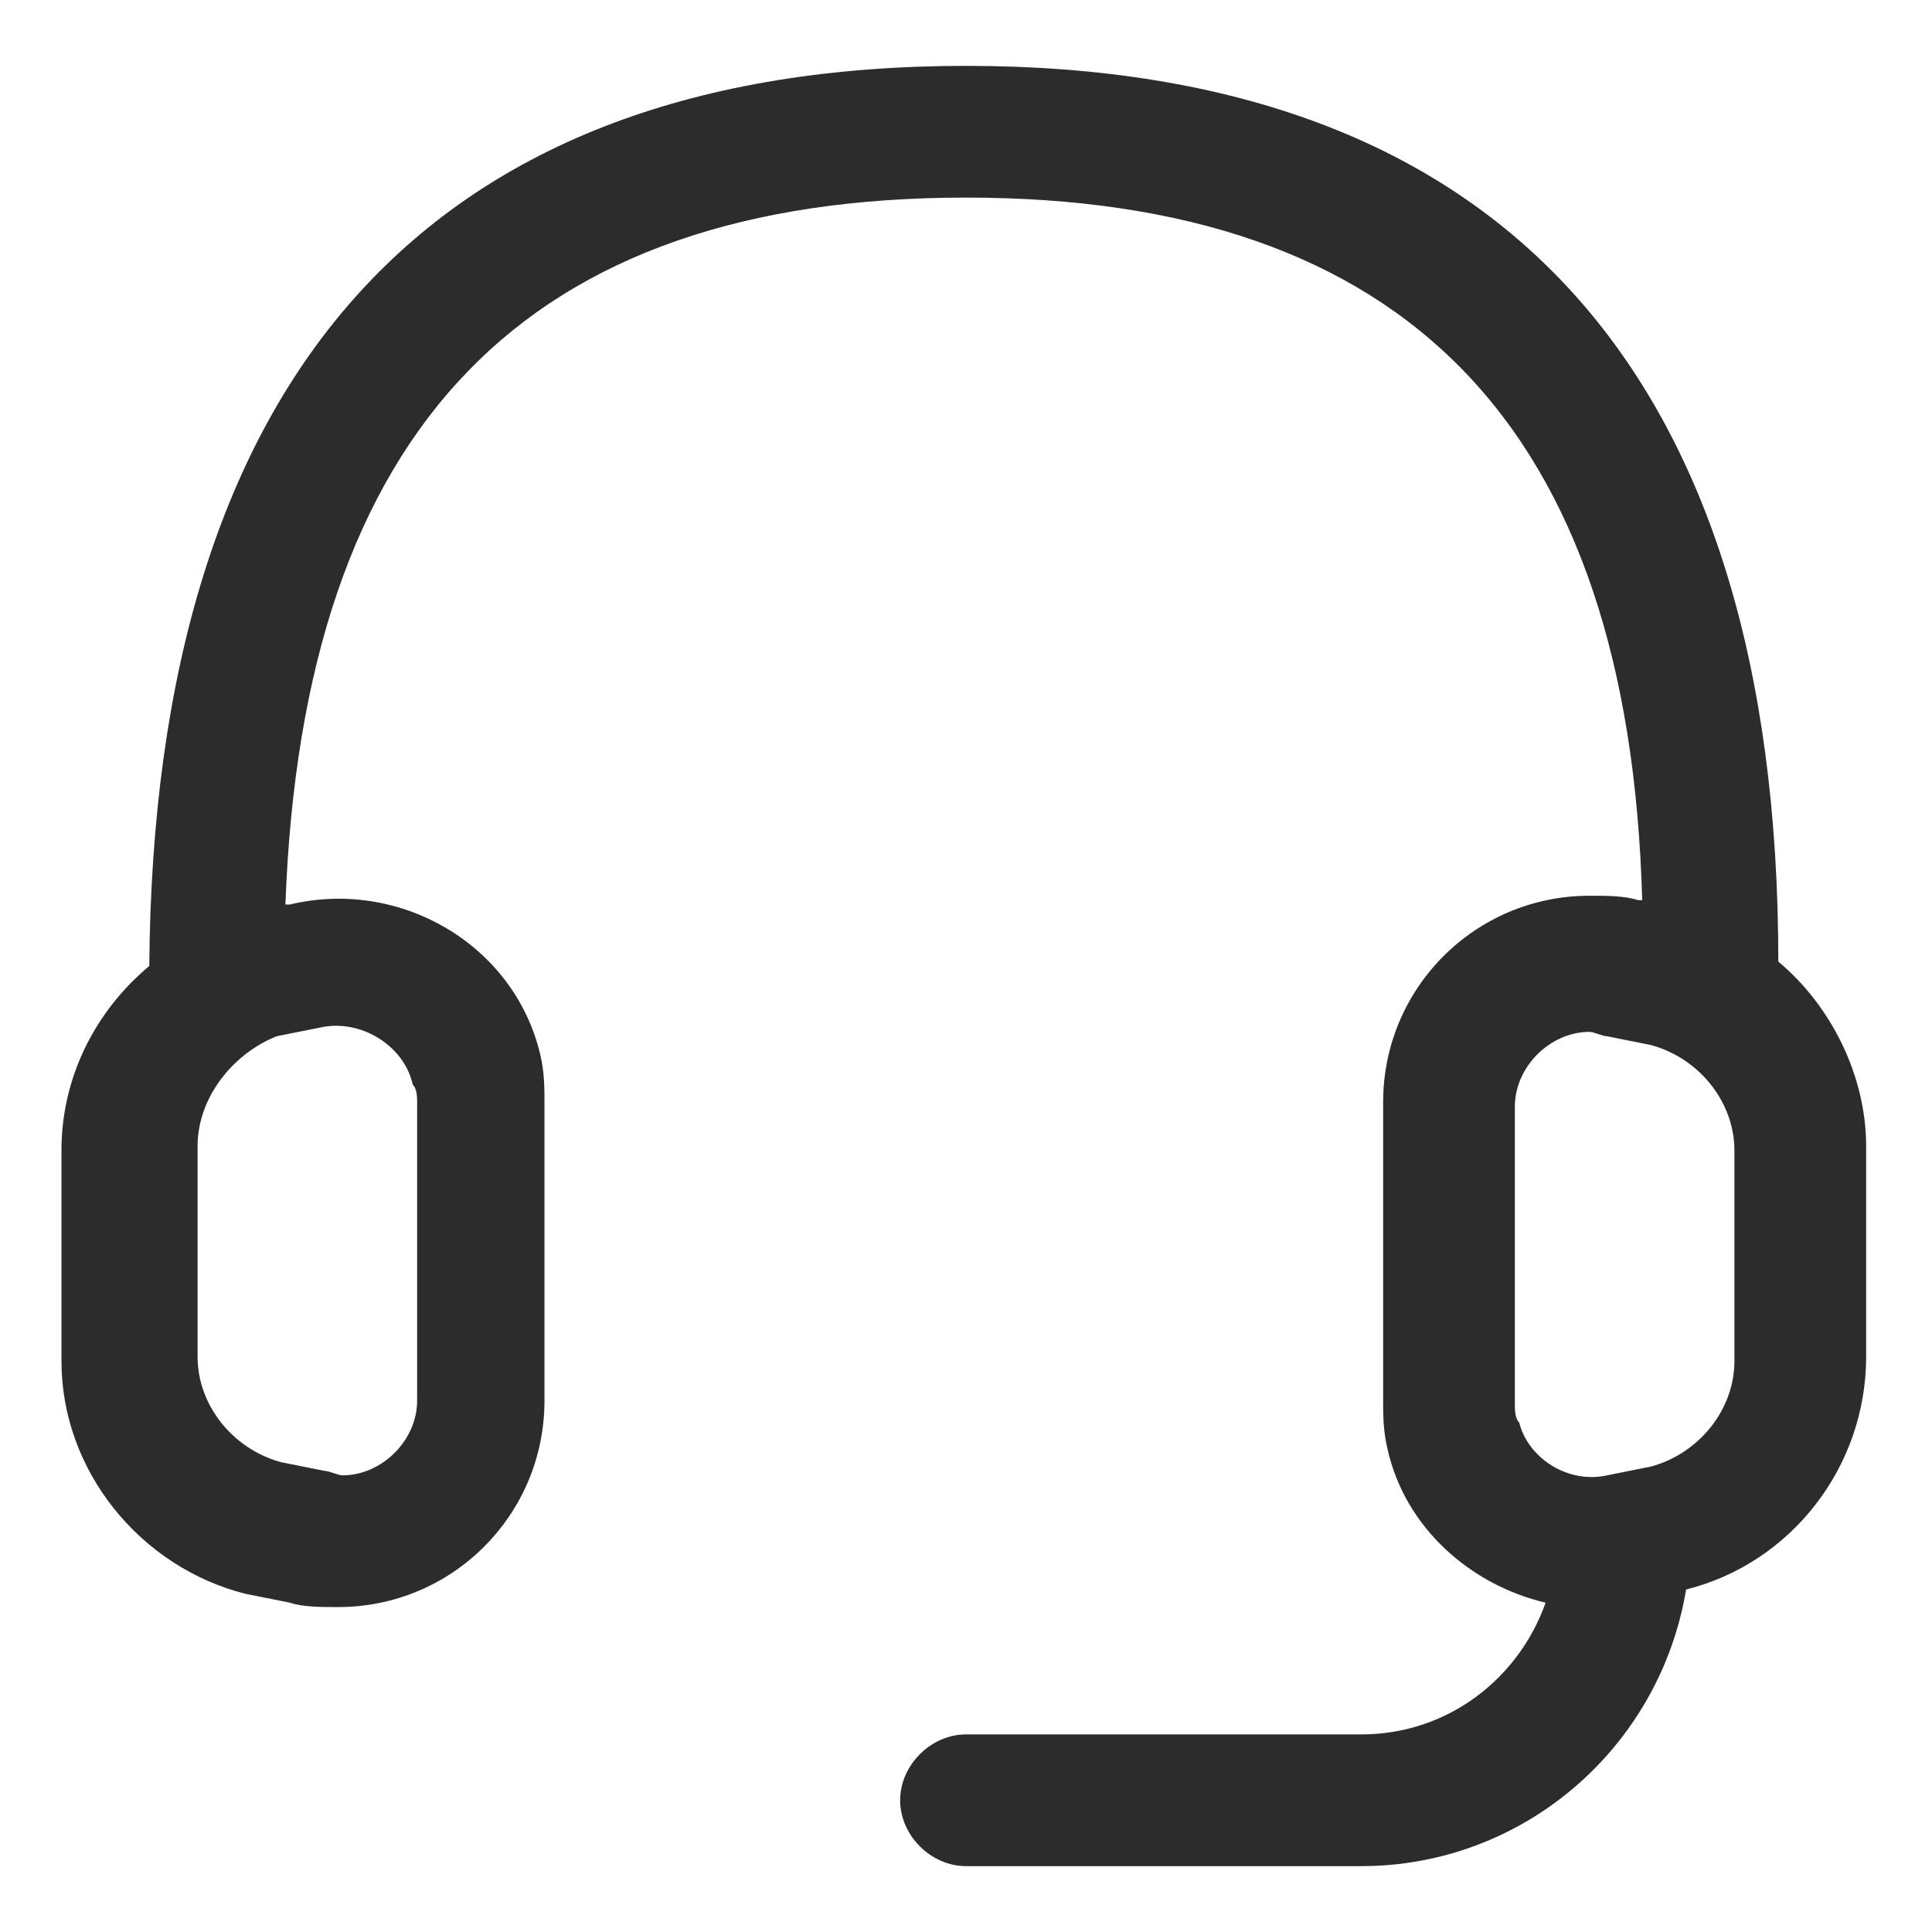 <?xml version="1.0" standalone="no"?><!DOCTYPE svg PUBLIC "-//W3C//DTD SVG 1.1//EN" "http://www.w3.org/Graphics/SVG/1.1/DTD/svg11.dtd"><svg t="1725623623136" class="icon" viewBox="0 0 1024 1024" version="1.1" xmlns="http://www.w3.org/2000/svg" p-id="5366" xmlns:xlink="http://www.w3.org/1999/xlink" width="200" height="200"><path d="M104.727 607.418v111.709c0 25.6 18.618 48.873 44.218 55.855l23.273 4.655c2.327 0 6.982 2.327 9.309 2.327 20.945 0 39.564-18.618 39.564-39.564v-158.255c0-2.327 0-6.982-2.327-9.309-4.655-20.945-27.927-34.909-48.873-30.255l-23.273 4.655c-23.273 9.309-41.891 32.582-41.891 58.182z m747.055 174.545c0-2.327 0-2.327 0 0l23.273-4.655c25.6-6.982 44.218-30.255 44.218-55.855v-111.709c0-25.6-18.618-48.873-44.218-55.855l-23.273-4.655c-2.327 0-6.982-2.327-9.309-2.327-20.945 0-39.564 18.618-39.564 39.564V744.727c0 2.327 0 6.982 2.327 9.309 4.655 18.618 25.6 32.582 46.545 27.927z m90.764-272.291c27.927 23.273 46.545 60.509 46.545 97.745v111.709c0 58.182-39.564 109.382-95.418 123.345-13.964 83.782-86.109 146.618-172.218 146.618h-209.455c-18.618 0-34.909-16.291-34.909-34.909s16.291-34.909 34.909-34.909h209.455c46.545 0 83.782-30.255 97.745-69.818-39.564-9.309-74.473-39.564-83.782-81.455-2.327-9.309-2.327-18.618-2.327-25.6v-158.255c0-60.509 48.873-109.382 109.382-109.382 9.309 0 18.618 0 25.6 2.327h2.327C863.418 225.745 744.727 104.727 512 104.727S160.582 225.745 151.273 479.418h2.327c58.182-13.964 118.691 20.945 132.655 79.127 2.327 9.309 2.327 18.618 2.327 25.6v158.255c0 60.509-48.873 109.382-109.382 109.382-9.309 0-18.618 0-25.6-2.327l-23.273-4.655c-55.855-13.964-97.745-65.164-97.745-123.345v-111.709c0-39.564 18.618-74.473 46.545-97.745C81.455 197.818 228.073 34.909 512 34.909s430.545 162.909 430.545 474.764z" fill="#2c2c2c" p-id="5367"></path></svg>